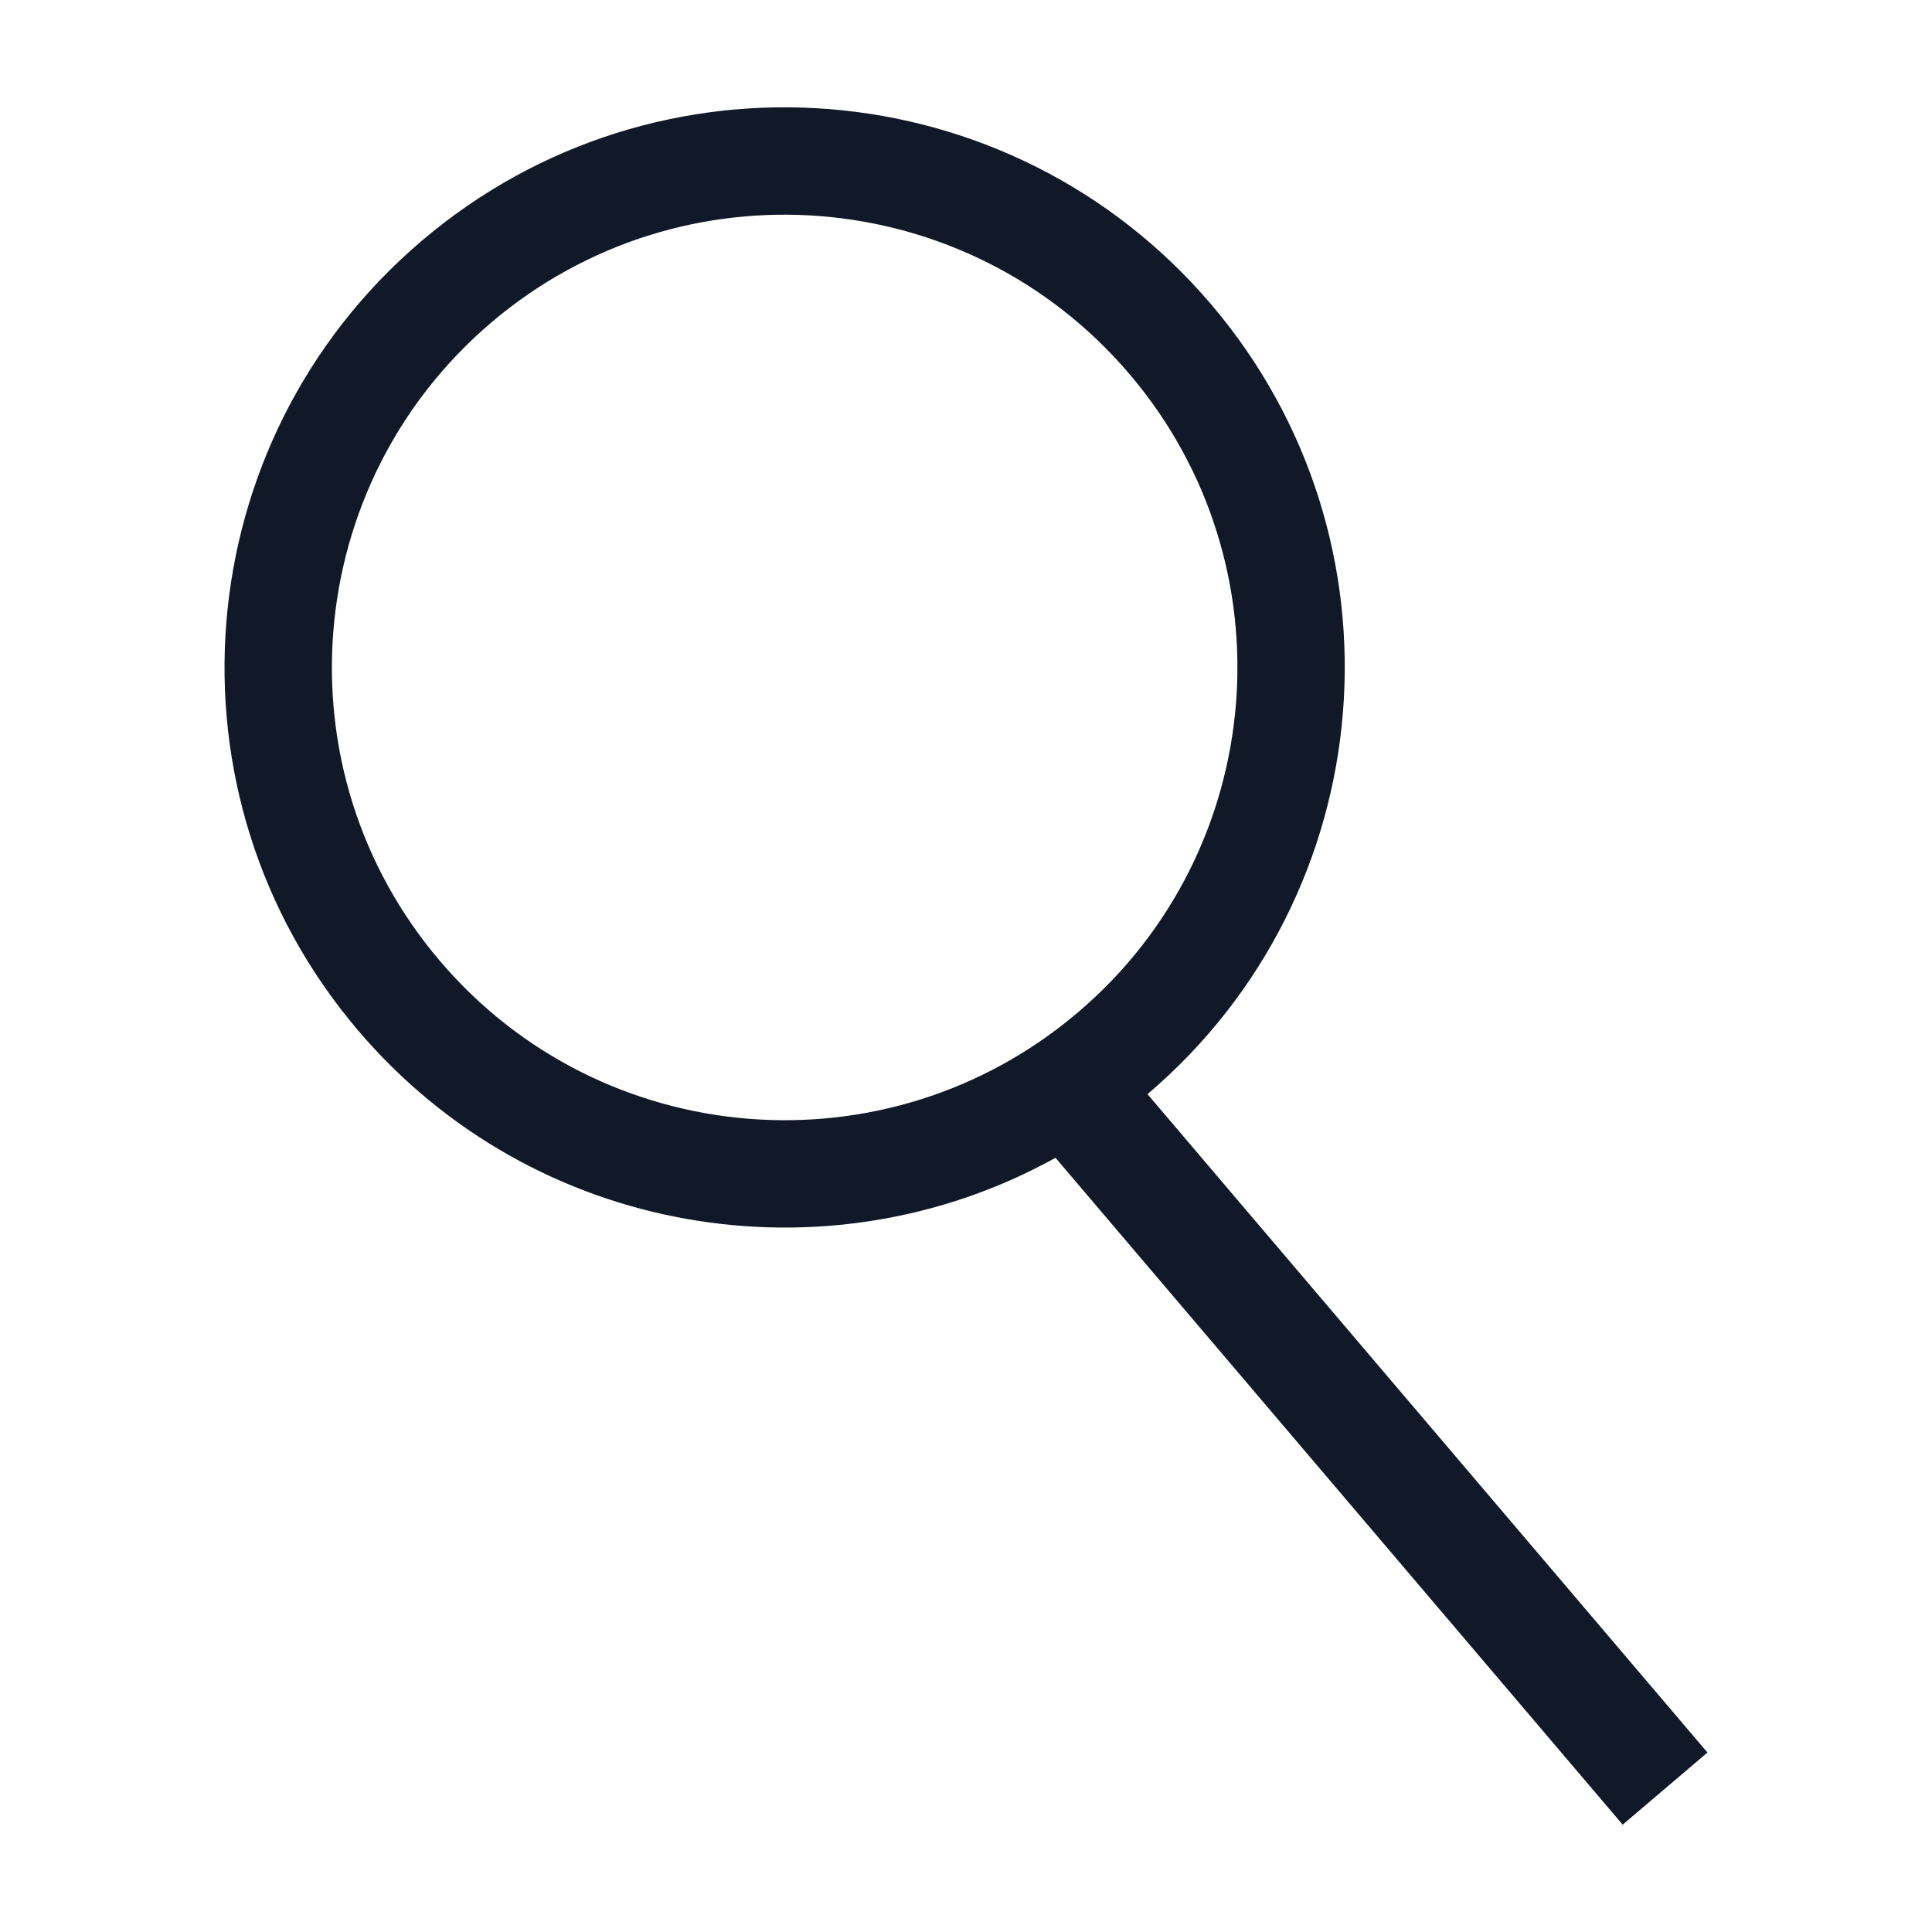 <svg width="18" height="18" viewBox="0 0 18 18" fill="none" xmlns="http://www.w3.org/2000/svg">
<path fill-rule="evenodd" clip-rule="evenodd" d="M10.043 9.432C8.268 10.941 5.606 10.726 4.097 8.951C2.588 7.177 2.803 4.514 4.577 3.005C6.352 1.496 9.014 1.711 10.524 3.486C12.033 5.26 11.818 7.923 10.043 9.432ZM9.834 10.787C7.706 11.966 4.972 11.524 3.335 9.599C1.468 7.404 1.734 4.11 3.93 2.243C6.125 0.376 9.418 0.642 11.286 2.838C13.153 5.033 12.886 8.327 10.691 10.194C10.691 10.194 10.691 10.194 10.691 10.194L15.908 16.328L15.118 17L9.834 10.787Z" fill="#111827"/>
</svg>
